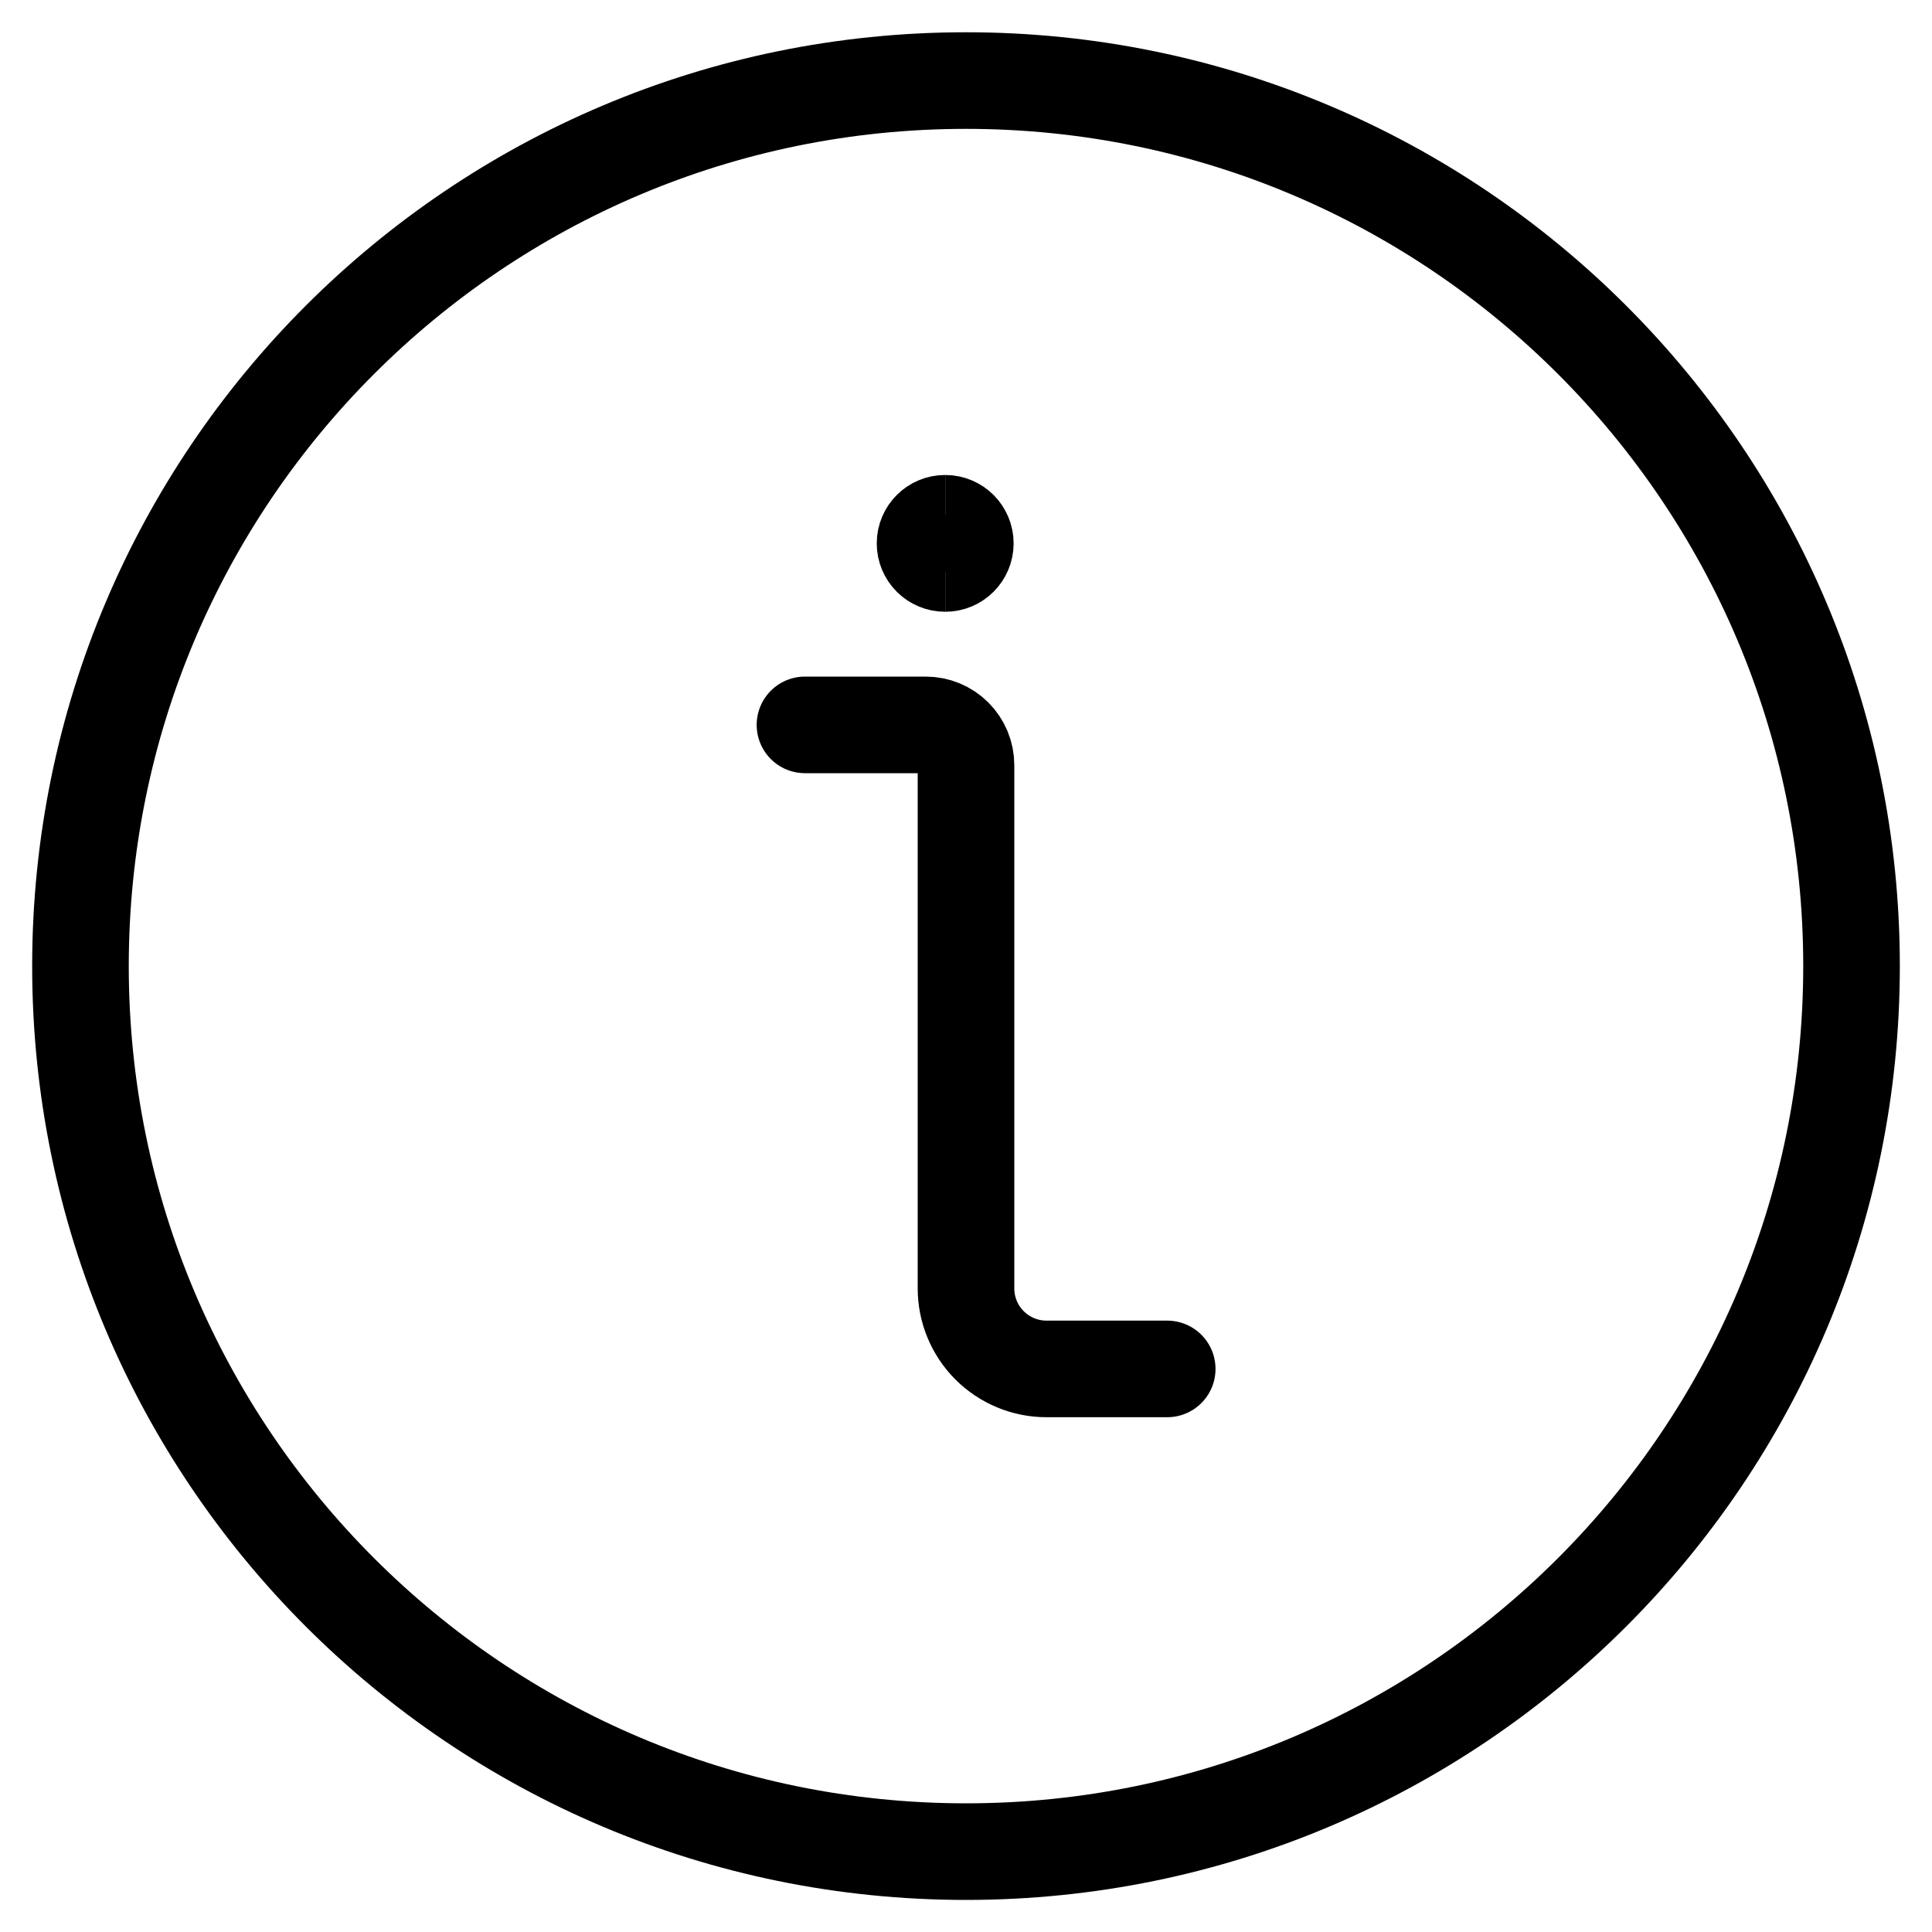 <svg width="20" height="20" viewBox="0 0 20 20" fill="none" xmlns="http://www.w3.org/2000/svg">
<g clip-path="url(#clip0_1459_66)">
<path fill="none" d="M10 19.168C15.063 19.168 19.167 15.063 19.167 10.001C19.167 4.938 15.063 0.834 10 0.834C4.937 0.834 0.833 4.938 0.833 10.001C0.833 15.063 4.937 19.168 10 19.168Z" stroke="black" stroke-linecap="round" stroke-linejoin="round"/>
<path d="M12.083 14.171H10.833C10.612 14.171 10.4 14.083 10.244 13.927C10.088 13.771 10 13.559 10 13.338V7.921C10 7.81 9.956 7.704 9.878 7.626C9.8 7.548 9.694 7.504 9.583 7.504H8.333" stroke="black" stroke-linecap="round" stroke-linejoin="round"/>
<path d="M9.784 5.833C9.669 5.833 9.576 5.74 9.576 5.625C9.576 5.51 9.669 5.417 9.784 5.417" stroke="black"/>
<path d="M9.785 5.833C9.9 5.833 9.993 5.74 9.993 5.625C9.993 5.51 9.9 5.417 9.785 5.417" stroke="black"/>
</g>
<defs>
<clipPath id="clip0_1459_66">
<rect width="20" height="20" fill="white"/>
</clipPath>
</defs>
</svg>
